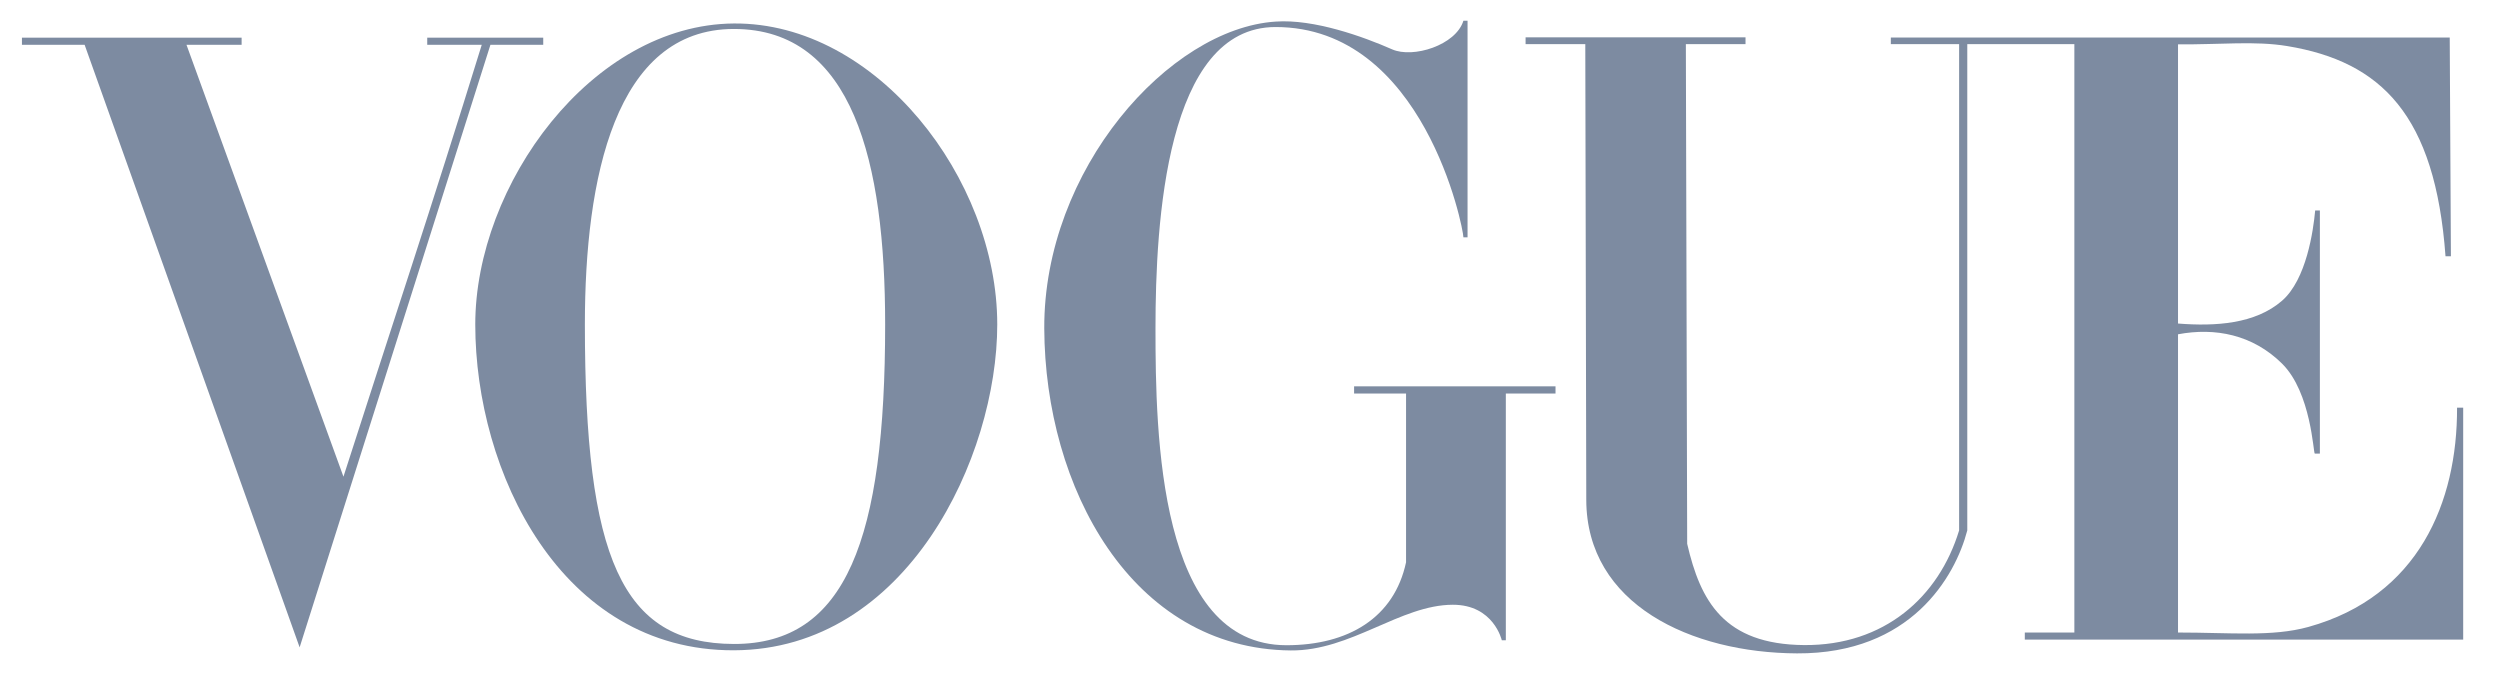 <svg xmlns="http://www.w3.org/2000/svg" width="102" height="28" viewBox="0 0 102 28" fill="none"><g clip-path="url(#clip0_5002_2659)"><path d="M29.944 0.958C24.139 1 19.391 7.537 19.391 13.238C19.391 19.238 22.872 26.556 29.944 26.532C37.017 26.509 40.688 18.63 40.688 13.238C40.688 7.282 35.75 0.916 29.944 0.958ZM29.944 1.182C34.803 1.182 36.114 6.618 36.114 13.238C36.114 21.973 34.533 26.282 29.944 26.274C25.356 26.266 23.863 22.739 23.863 13.238C23.863 7.287 25.086 1.182 29.944 1.182Z" fill="#7D8BA1"></path><path d="M42.606 13.4C42.58 6.913 47.705 1.166 52.043 0.881C53.61 0.769 55.624 1.496 56.8 2.014C57.654 2.39 59.398 1.845 59.707 0.847H59.876V9.683H59.707C59.707 9.307 58.092 1.103 52.043 1.103C47.575 1.103 47.144 9.062 47.144 13.4C47.144 17.738 47.274 26.325 52.487 26.325C55.013 26.325 56.883 25.205 57.367 22.941V16.055H55.247V15.761H63.465V16.055H61.438V26.122H61.273C61.273 26.122 60.943 24.669 59.271 24.674C57.134 24.68 55.119 26.561 52.662 26.538C46.165 26.478 42.632 19.887 42.606 13.4Z" fill="#7D8BA1"></path><path d="M3.453 1.829H0.895V1.538H9.858V1.829H7.609L14.013 19.449C16.016 13.203 17.568 8.586 19.655 1.829H17.431V1.538H22.164V1.829H20.009L12.225 26.412L3.453 1.829Z" fill="#7D8BA1"></path><path d="M64.72 20.394L64.68 1.801H62.244V1.522H71.217V1.801H68.783L68.837 22.187C69.376 24.521 70.334 26.292 73.607 26.319C76.88 26.345 79.105 24.357 79.932 21.641V1.801H77.146L77.146 1.531H99.949L99.997 10.456H99.777C99.355 4.693 97.16 2.515 93.321 1.88C92 1.661 90.615 1.823 88.863 1.81V13.2C90.388 13.32 92.013 13.222 93.108 12.269C94.104 11.403 94.385 9.401 94.459 8.588H94.651V18.506H94.443C94.382 18.506 94.302 16.017 93.108 14.836C91.906 13.648 90.375 13.355 88.863 13.639V25.807C90.999 25.807 92.703 25.99 94.182 25.579C98.678 24.33 100.261 20.488 100.248 16.634H100.498V26.095H82.612V25.807H84.634V1.801H80.265V21.641C79.769 23.539 77.959 26.679 73.32 26.658C69.007 26.638 64.729 24.668 64.72 20.394Z" fill="#7D8BA1"></path></g><defs><clipPath id="clip0_5002_2659"><rect width="100.911" height="27.136" fill="white" transform="translate(0.24 0.183)"></rect></clipPath></defs></svg>